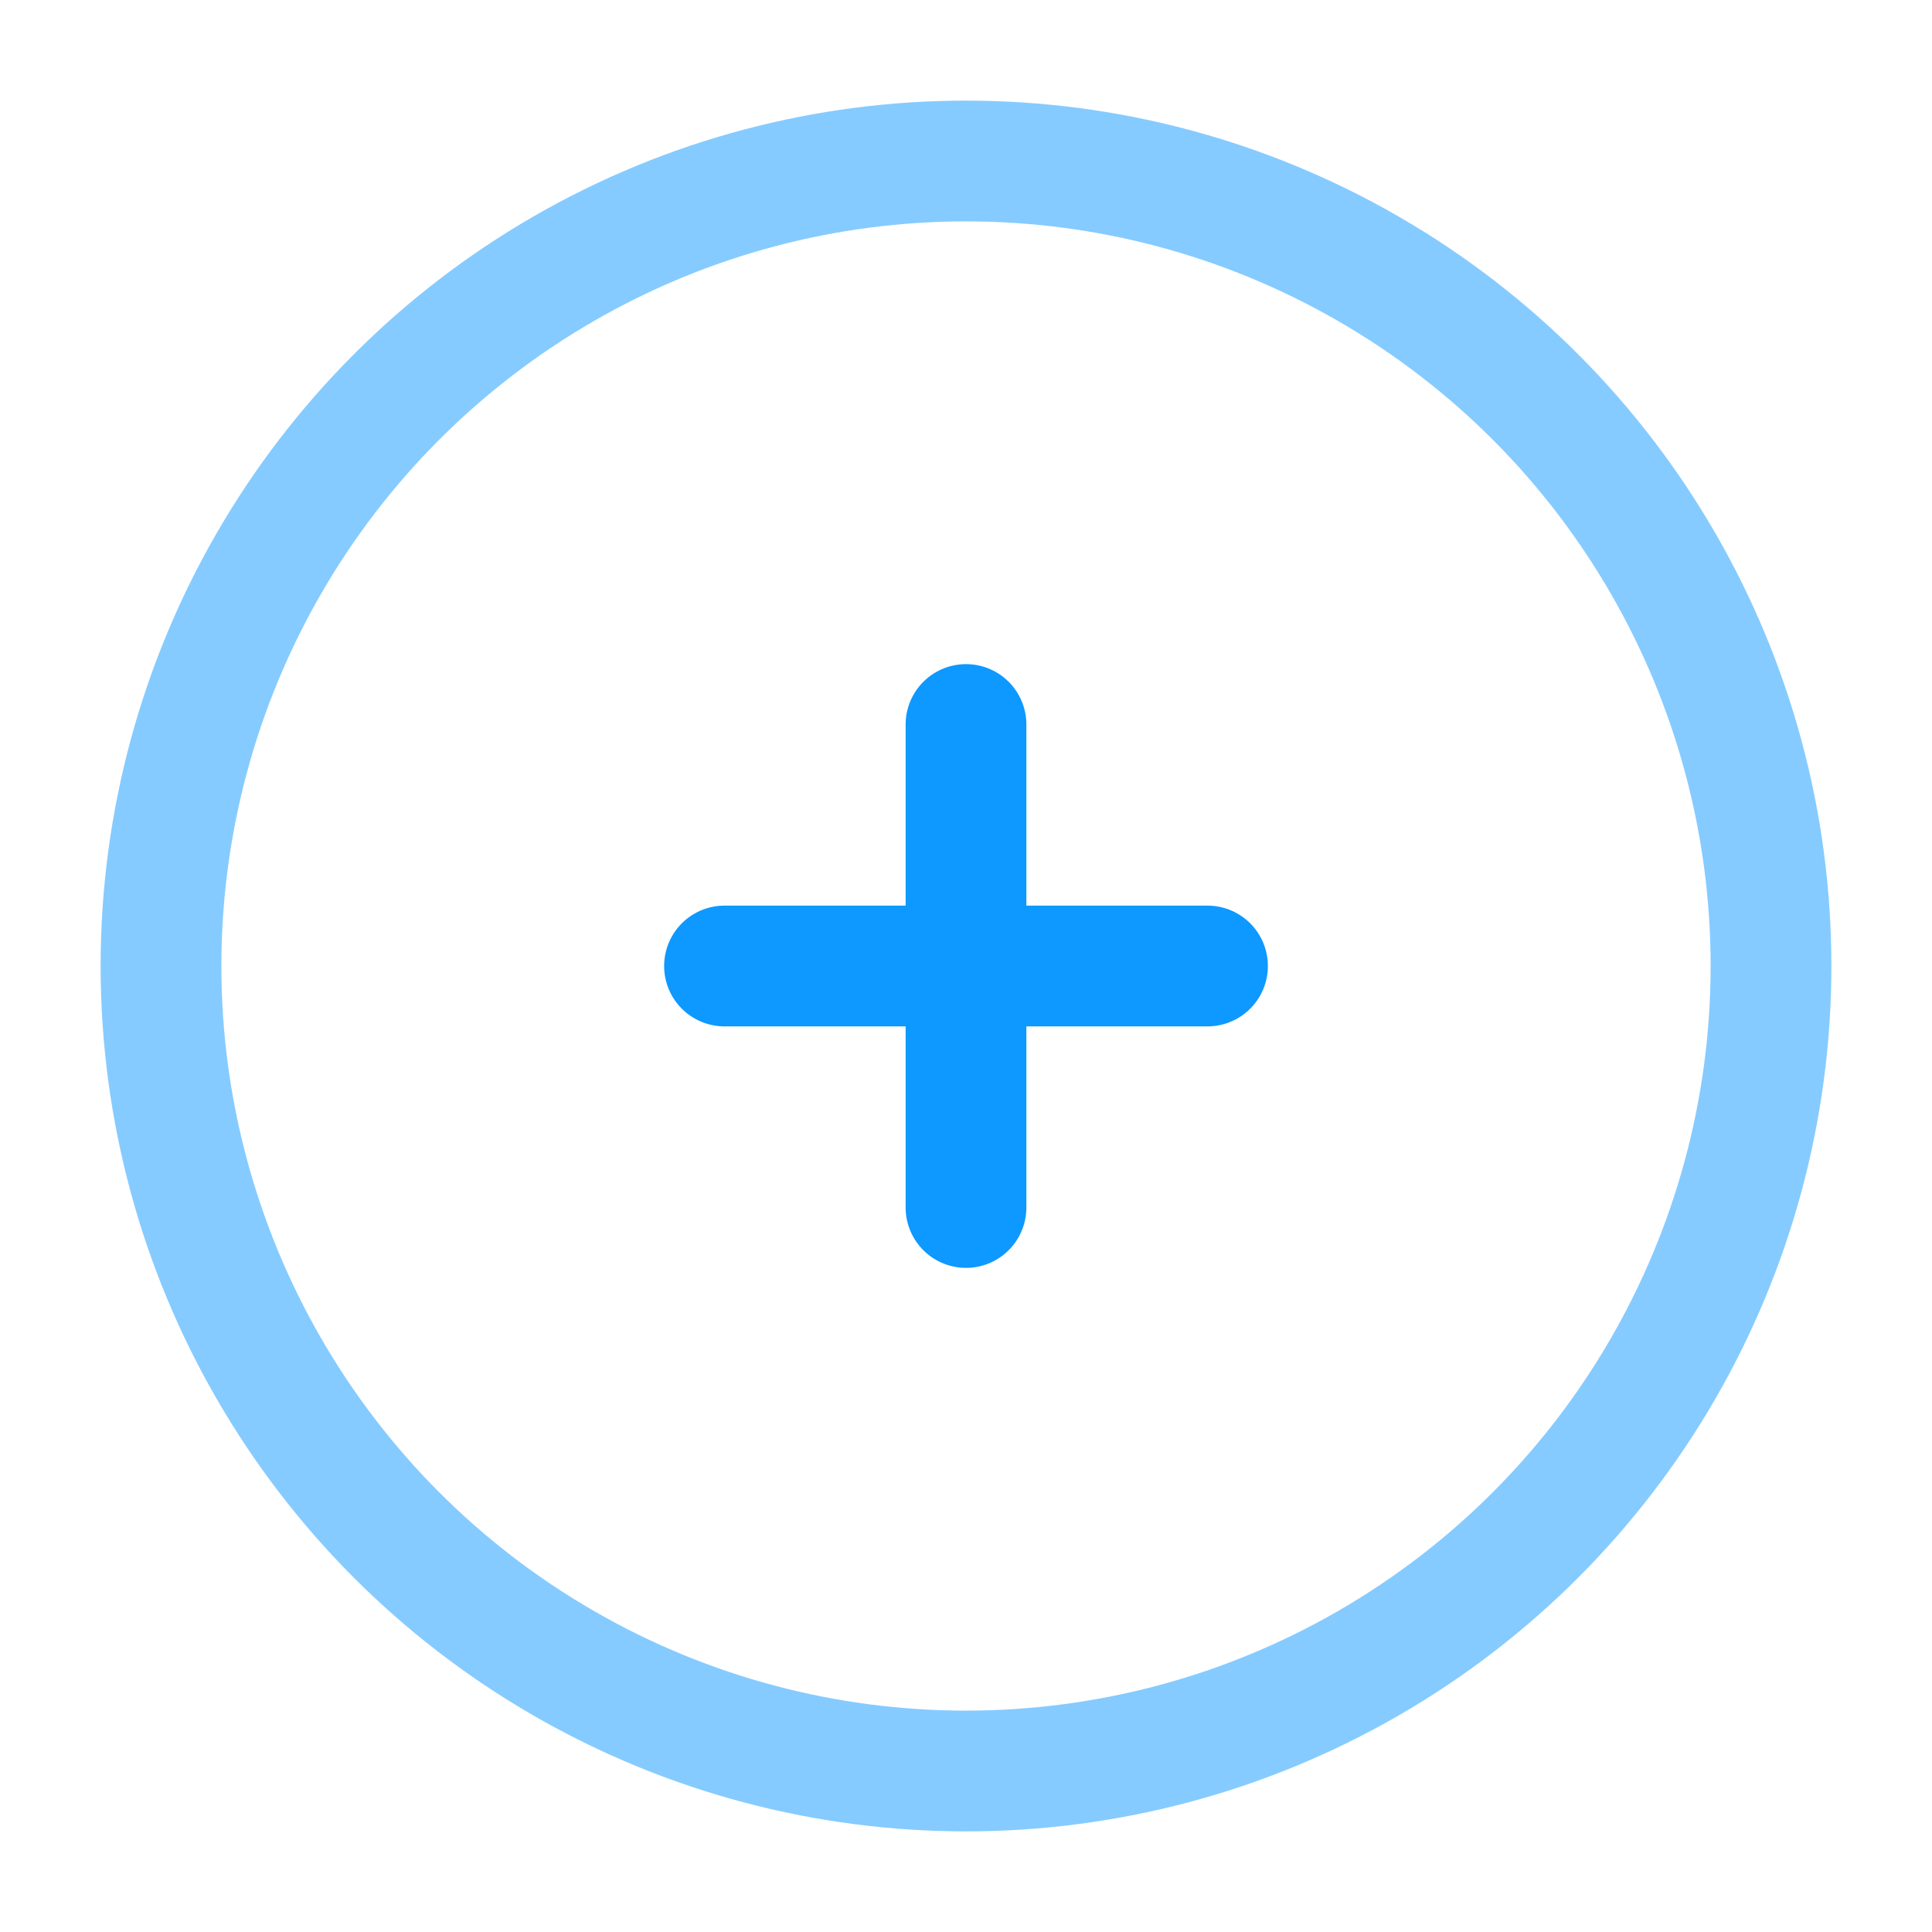 <?xml version="1.0" encoding="UTF-8"?> <svg xmlns="http://www.w3.org/2000/svg" width="24" height="24" viewBox="0 0 24 24" fill="none"><circle opacity="0.5" cx="12" cy="12" r="10" stroke="#0D99FF" stroke-width="1.5"></circle><path d="M15 12L12 12M12 12L9 12M12 12L12 9M12 12L12 15" stroke="#0D99FF" stroke-width="1.5" stroke-linecap="round"></path></svg> 